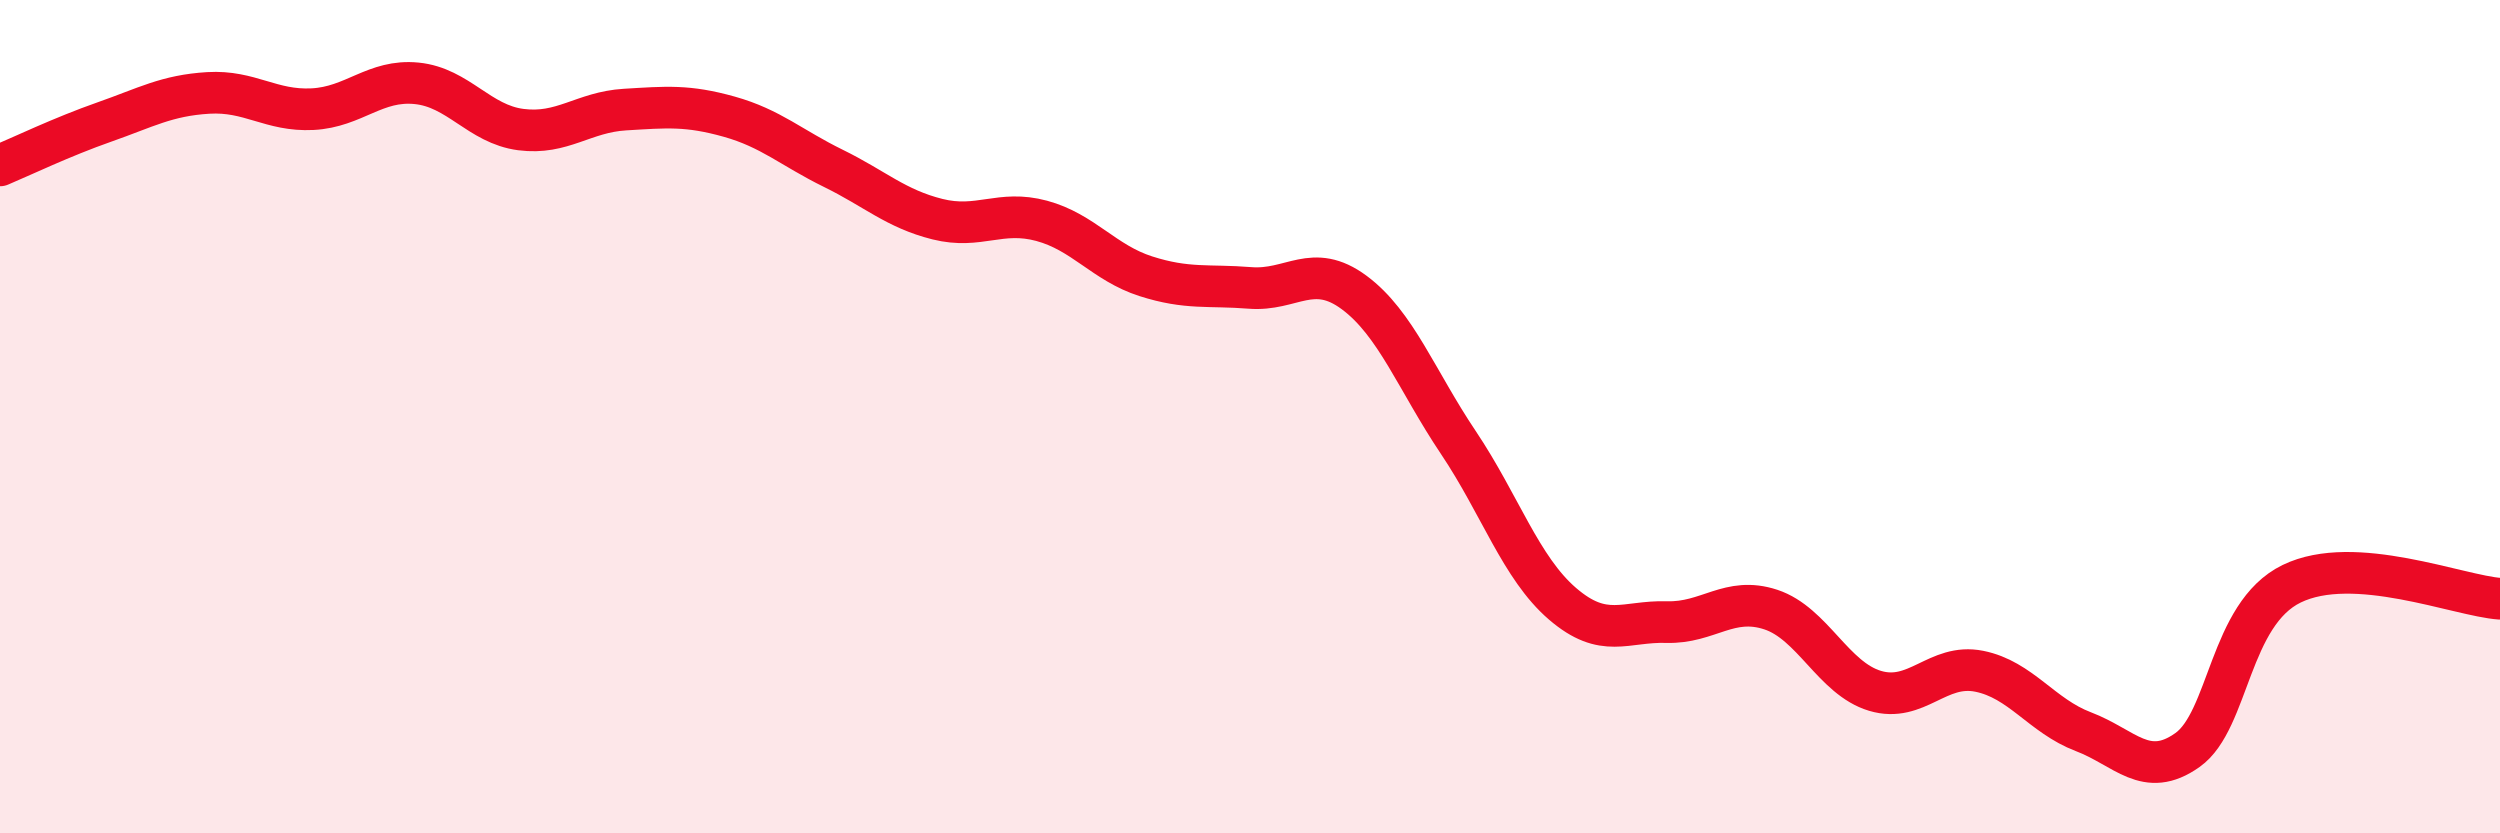 
    <svg width="60" height="20" viewBox="0 0 60 20" xmlns="http://www.w3.org/2000/svg">
      <path
        d="M 0,3.97 C 0.5,3.76 1.5,3.28 2.5,2.93 C 3.5,2.58 4,2.29 5,2.23 C 6,2.17 6.5,2.67 7.5,2.62 C 8.5,2.57 9,1.9 10,2 C 11,2.1 11.5,2.98 12.5,3.11 C 13.5,3.24 14,2.69 15,2.63 C 16,2.57 16.5,2.52 17.5,2.8 C 18.5,3.08 19,3.55 20,4.04 C 21,4.53 21.5,5.01 22.5,5.26 C 23.5,5.51 24,5.03 25,5.3 C 26,5.57 26.5,6.31 27.5,6.63 C 28.5,6.95 29,6.83 30,6.91 C 31,6.99 31.5,6.28 32.5,7.02 C 33.5,7.76 34,9.13 35,10.62 C 36,12.11 36.5,13.63 37.5,14.49 C 38.5,15.35 39,14.9 40,14.93 C 41,14.96 41.5,14.3 42.5,14.63 C 43.5,14.96 44,16.28 45,16.58 C 46,16.88 46.5,15.91 47.5,16.11 C 48.5,16.31 49,17.18 50,17.56 C 51,17.94 51.5,18.71 52.5,18 C 53.5,17.29 53.5,14.74 55,14.01 C 56.5,13.28 59,14.3 60,14.37L60 20L0 20Z"
        fill="#EB0A25"
        opacity="0.1"
        stroke-linecap="round"
        stroke-linejoin="round"
      />
      <path
        d="M 0,3.97 C 0.5,3.76 1.5,3.28 2.5,2.93 C 3.5,2.58 4,2.29 5,2.23 C 6,2.17 6.5,2.67 7.5,2.62 C 8.5,2.57 9,1.9 10,2 C 11,2.1 11.5,2.98 12.5,3.11 C 13.5,3.24 14,2.69 15,2.63 C 16,2.57 16.5,2.52 17.5,2.8 C 18.5,3.08 19,3.55 20,4.04 C 21,4.53 21.5,5.01 22.5,5.26 C 23.5,5.51 24,5.03 25,5.3 C 26,5.57 26.5,6.31 27.5,6.63 C 28.5,6.95 29,6.83 30,6.91 C 31,6.99 31.5,6.28 32.5,7.02 C 33.5,7.76 34,9.13 35,10.62 C 36,12.11 36.5,13.63 37.5,14.49 C 38.5,15.35 39,14.9 40,14.93 C 41,14.96 41.5,14.3 42.5,14.63 C 43.5,14.96 44,16.28 45,16.58 C 46,16.88 46.5,15.91 47.5,16.11 C 48.5,16.31 49,17.18 50,17.56 C 51,17.94 51.5,18.71 52.5,18 C 53.5,17.29 53.5,14.74 55,14.01 C 56.5,13.28 59,14.3 60,14.37"
        stroke="#EB0A25"
        stroke-width="1"
        fill="none"
        stroke-linecap="round"
        stroke-linejoin="round"
      />
    </svg>
  